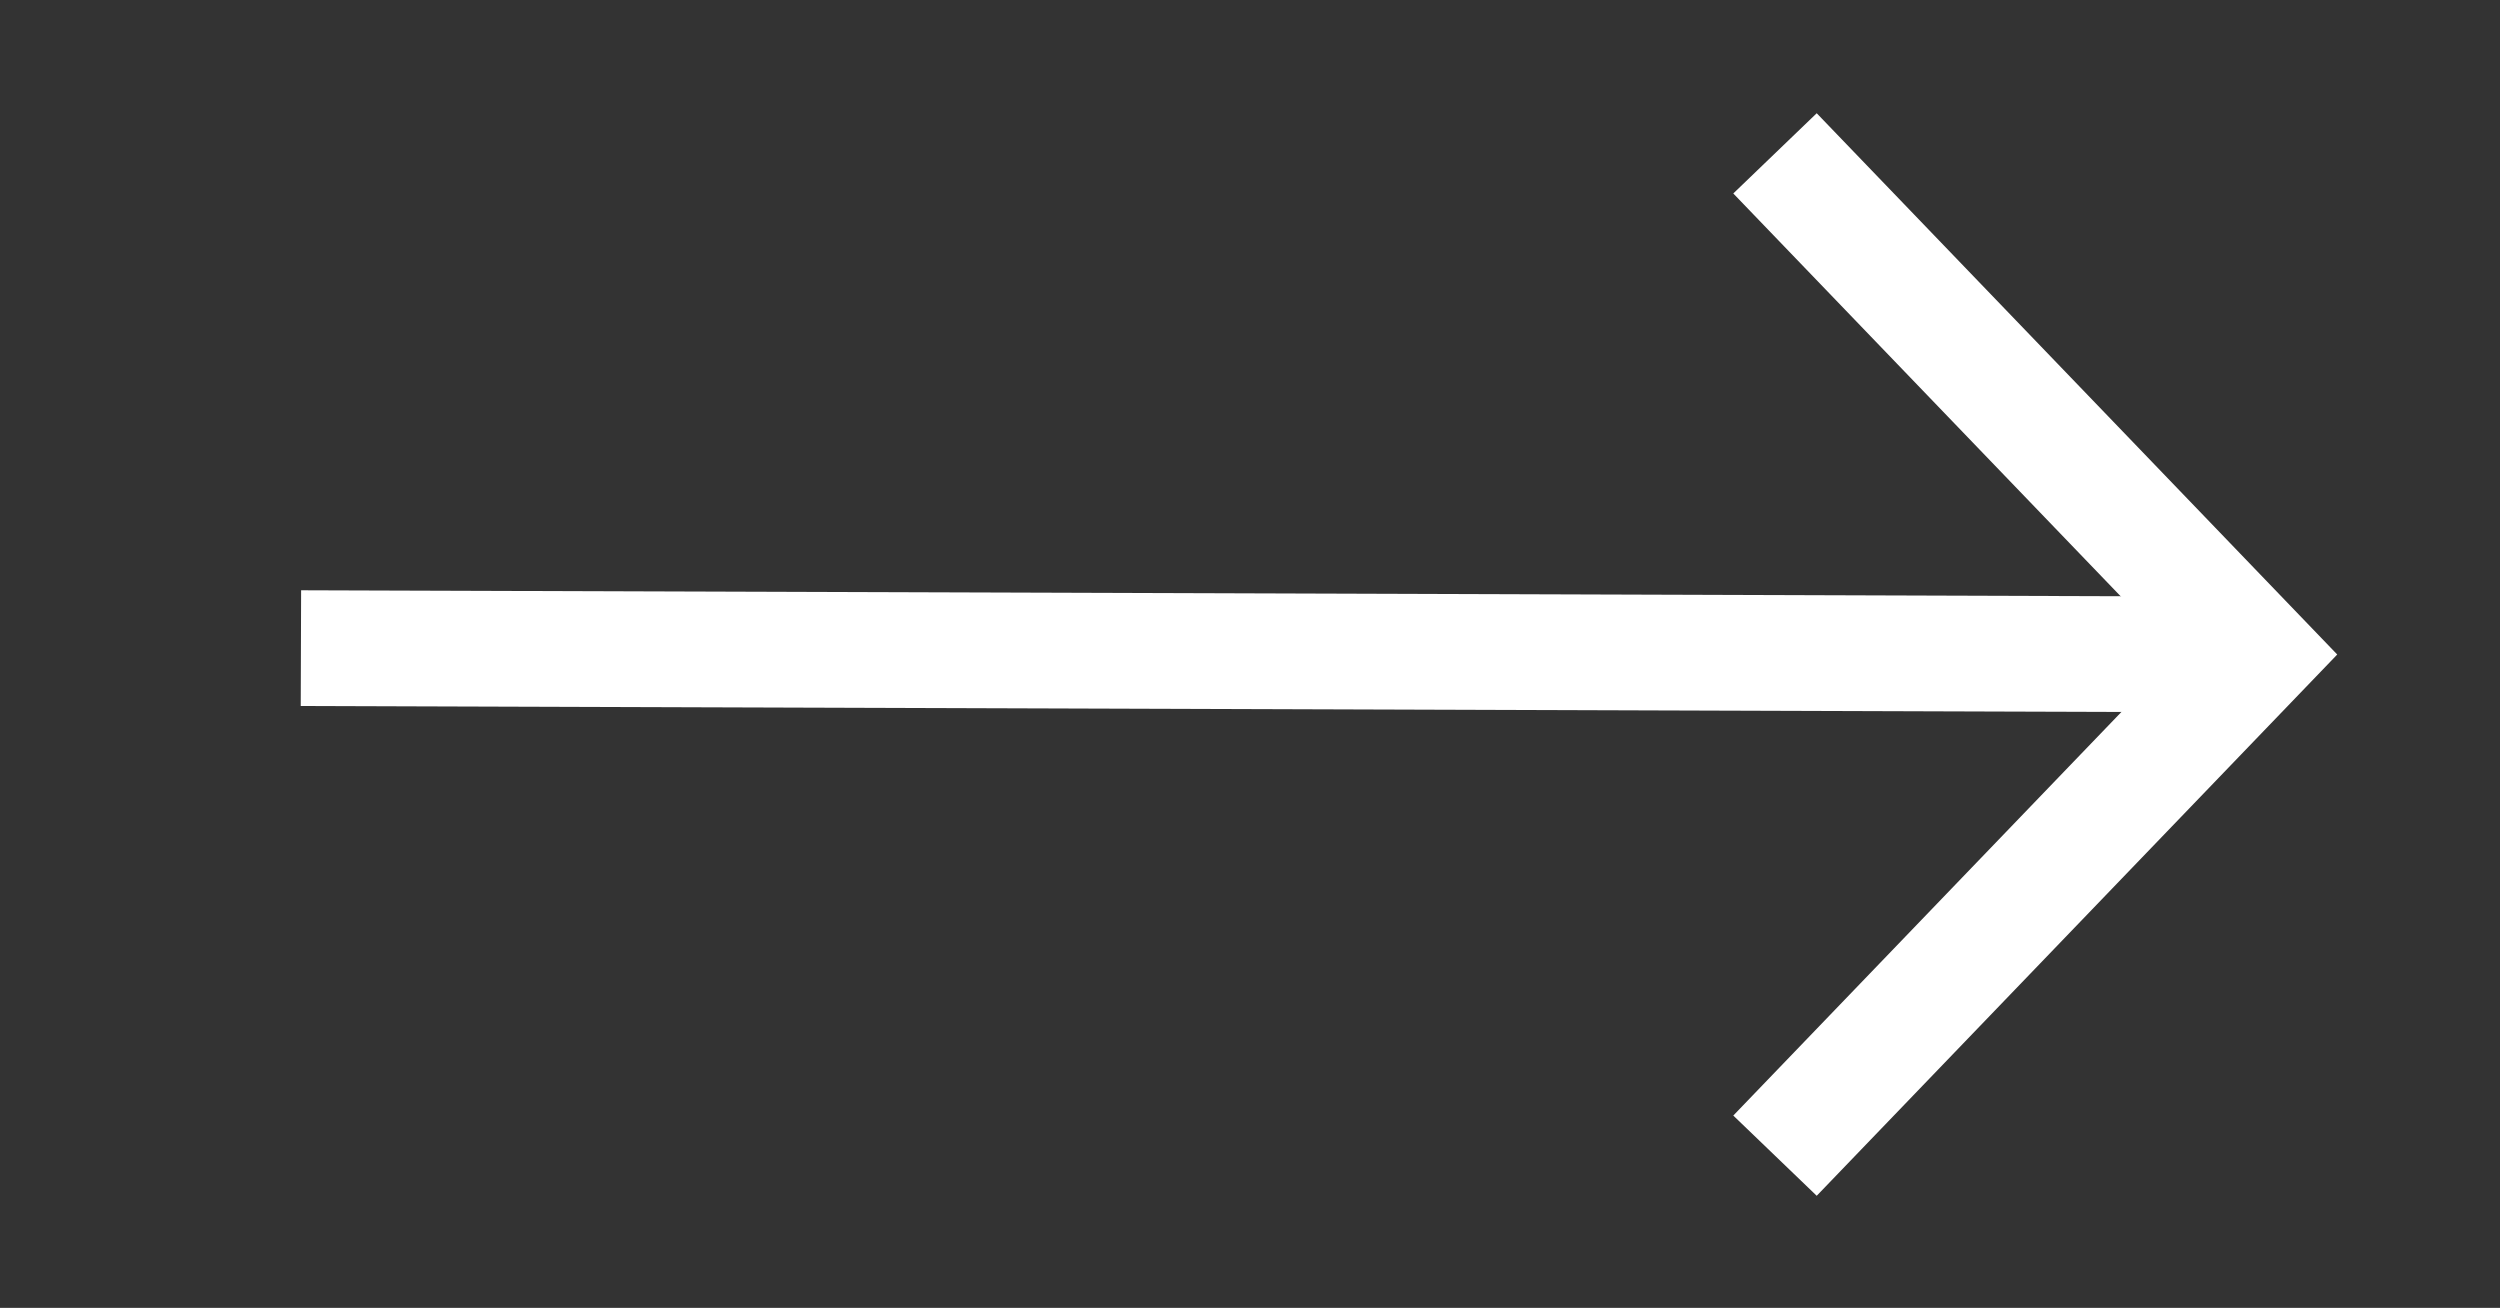 <?xml version="1.0"?>
<svg xmlns="http://www.w3.org/2000/svg" id="b1f5dce7-6179-4fa1-950e-58c15d1f7b2b" data-name="Layer 1" viewBox="0 0 216 113">
  <rect x="0" y="0" width="216" height="113" fill="#333333" stroke="none"/>
  <defs>
    <style>.b109b1b9-3893-425b-ac76-b46a0992fd1b{fill:none;stroke:#fff;stroke-miterlimit:10;stroke-width:10px;}</style>
  </defs>
  <title>UntiAtled-2</title>
  <line class="b109b1b9-3893-425b-ac76-b46a0992fd1b" x1="26" y1="56" x2="194" y2="56.55"/>
  <polyline class="b109b1b9-3893-425b-ac76-b46a0992fd1b" points="153.36 13.25 174.18 34.9 195 56.55 174.18 78.2 153.36 99.85"/>
</svg>
